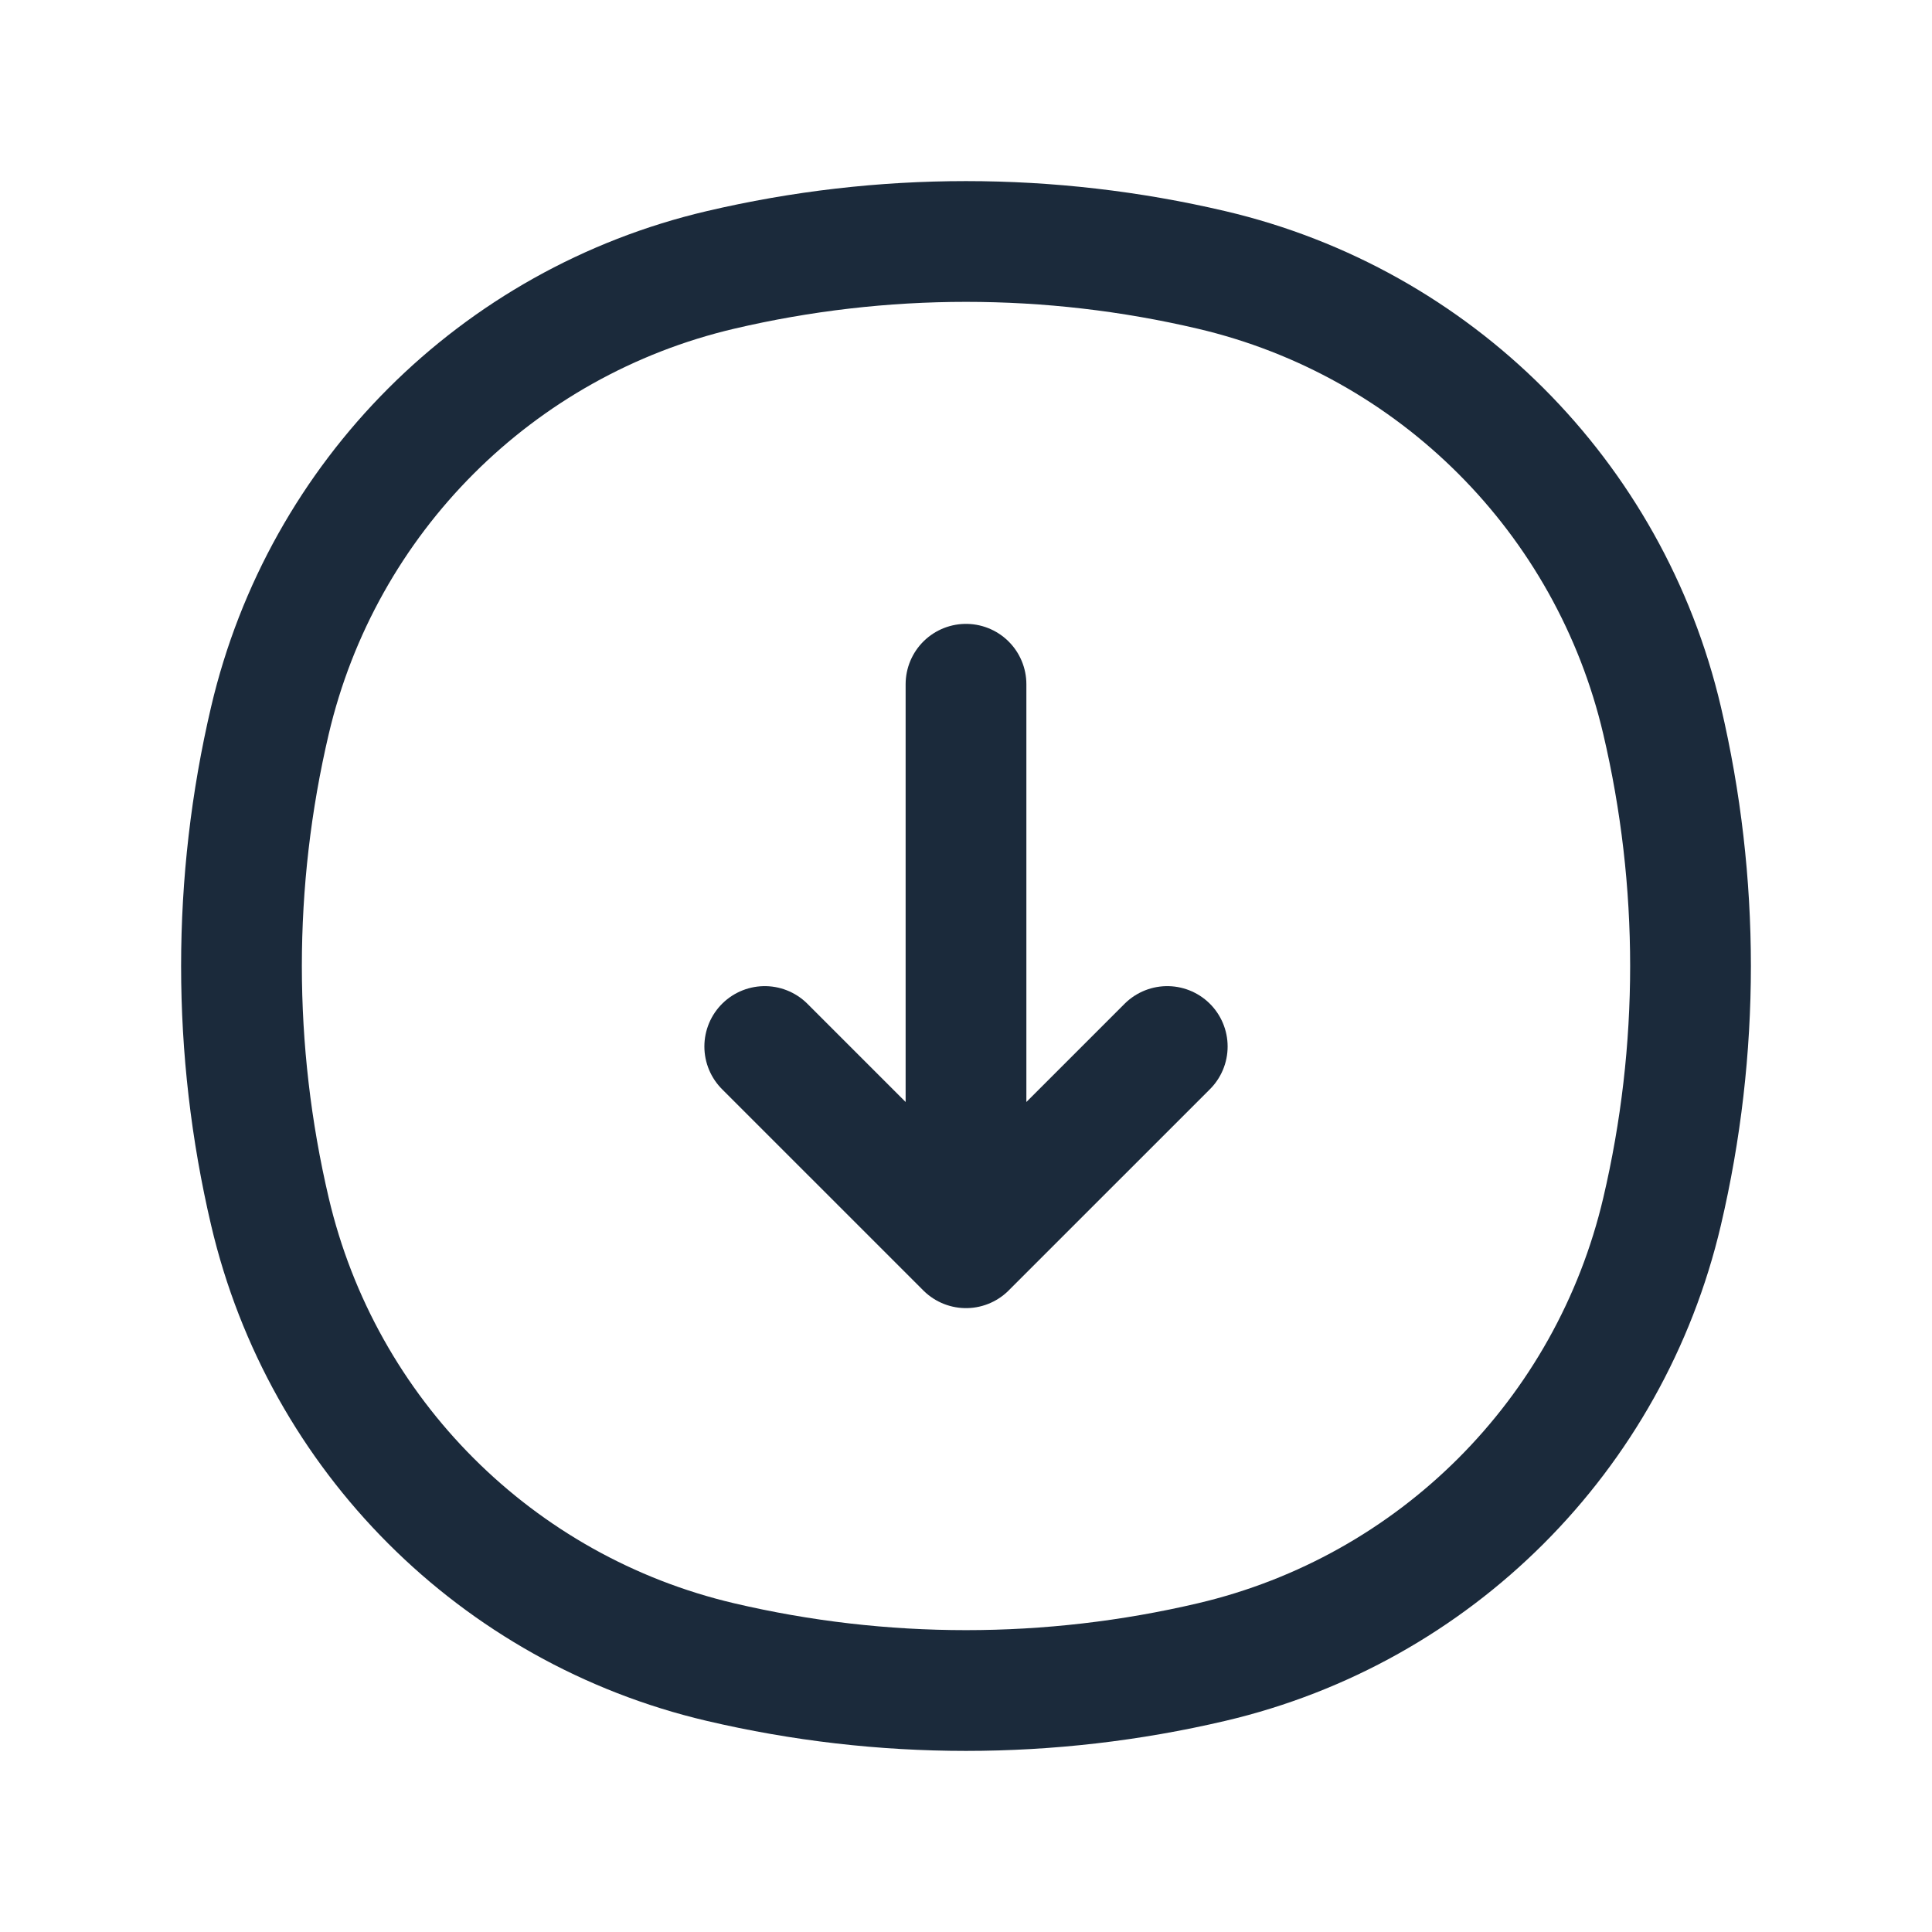 <svg width="30" height="30" viewBox="0 0 24 24" fill="none" xmlns="http://www.w3.org/2000/svg">
<path d="M3.353 8.95C4.004 6.173 6.173 4.004 8.95 3.353C10.956 2.882 13.044 2.882 15.05 3.353C17.827 4.004 19.996 6.173 20.647 8.95C21.118 10.956 21.118 13.044 20.647 15.05C19.996 17.827 17.827 19.996 15.05 20.647C13.044 21.118 10.956 21.118 8.95 20.647C6.173 19.996 4.004 17.827 3.353 15.05C2.882 13.044 2.882 10.956 3.353 8.95Z" stroke="#1b2a3b" stroke-width="1.5"/>
<path d="M12 8.5L12 15.5M12 15.5L14.5 13M12 15.5L9.5 13" stroke="#1b2a3b" stroke-width="1.5" stroke-linecap="round" stroke-linejoin="round"/>
</svg>
